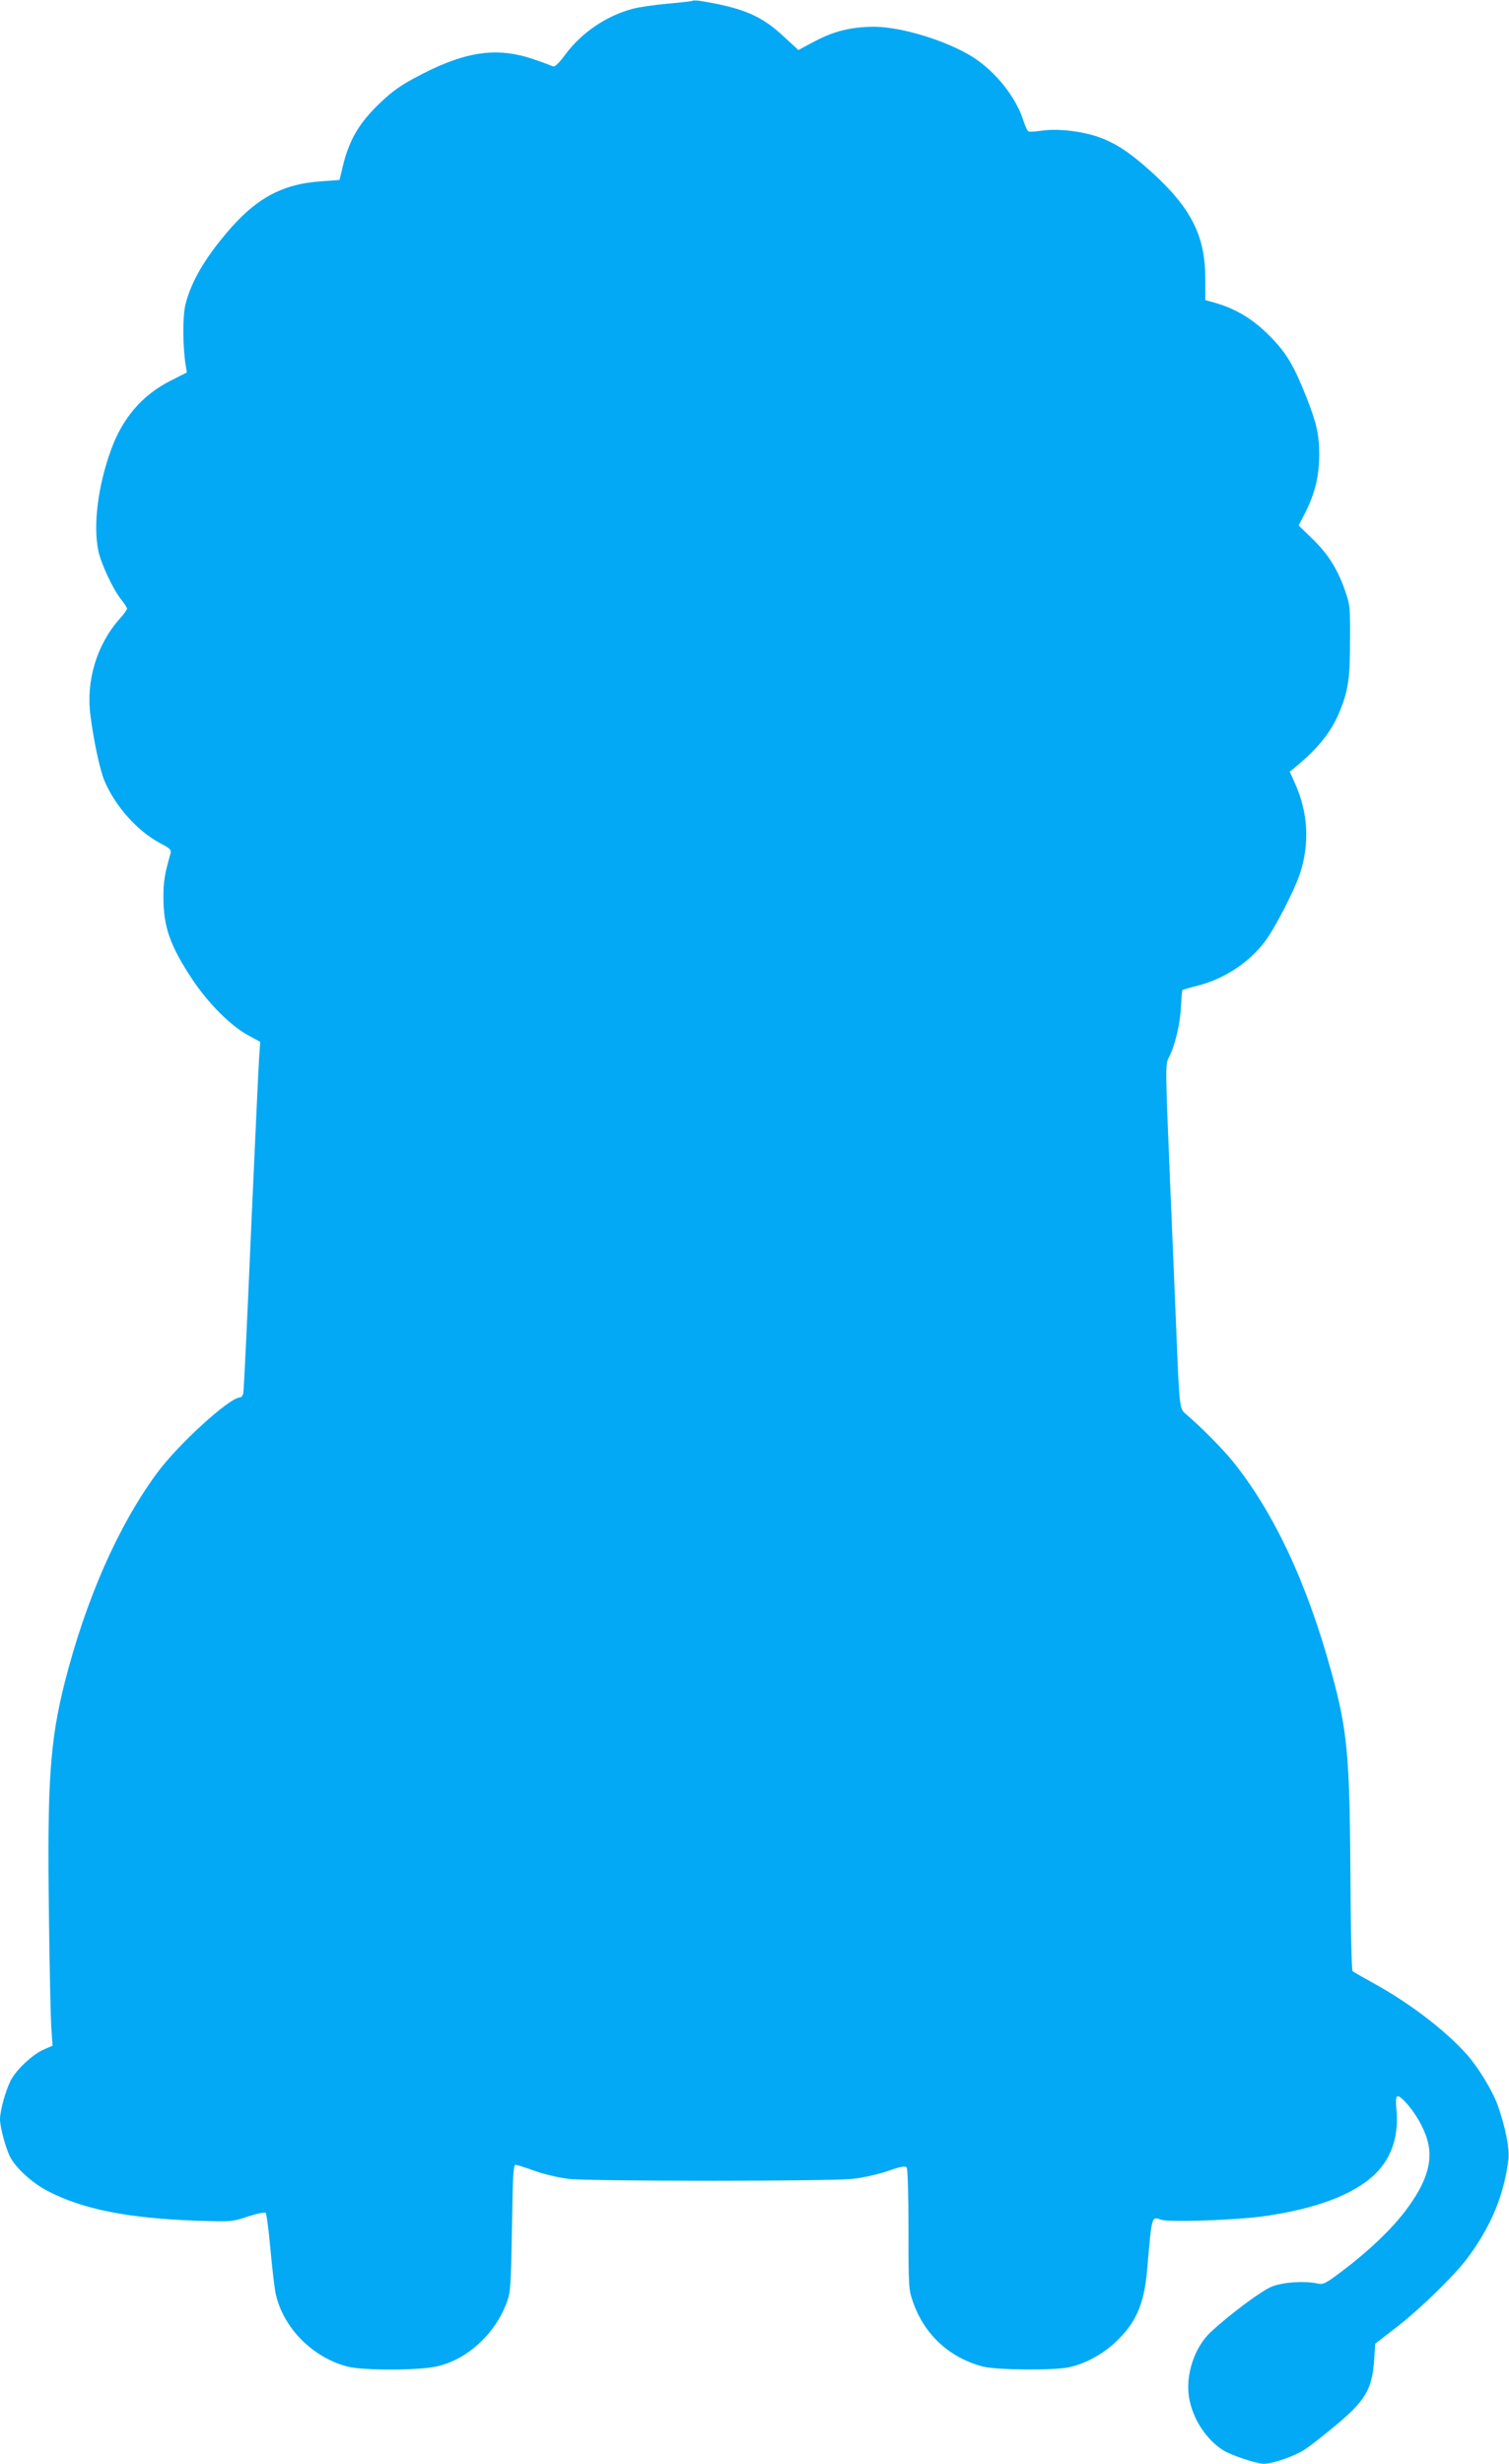 <?xml version="1.0" standalone="no"?>
<!DOCTYPE svg PUBLIC "-//W3C//DTD SVG 20010904//EN"
 "http://www.w3.org/TR/2001/REC-SVG-20010904/DTD/svg10.dtd">
<svg version="1.0" xmlns="http://www.w3.org/2000/svg"
 width="784pt" height="1280pt" viewBox="0 0 784 1280"
 preserveAspectRatio="xMidYMid meet">
<g transform="translate(0,1280) scale(0.1,-0.1)"
fill="#03a9f4" stroke="none">
<path d="M3599 12796 c-2 -2 -60 -9 -129 -15 -68 -6 -151 -18 -184 -27 -133
-35 -264 -123 -347 -235 -39 -52 -56 -68 -68 -63 -9 4 -51 20 -95 35 -200 69
-369 42 -631 -101 -77 -42 -120 -75 -186 -140 -97 -96 -146 -182 -177 -310
l-18 -75 -96 -7 c-214 -15 -354 -96 -518 -301 -99 -122 -160 -233 -186 -337
-16 -63 -15 -219 1 -320 l6 -35 -85 -43 c-146 -74 -248 -192 -308 -356 -69
-188 -95 -394 -67 -528 14 -67 77 -201 118 -252 17 -21 31 -43 31 -48 0 -6
-18 -31 -41 -56 -117 -133 -173 -321 -149 -500 17 -133 49 -281 72 -337 55
-132 171 -262 289 -325 52 -27 60 -35 55 -54 -30 -105 -37 -143 -37 -226 0
-155 34 -252 148 -425 83 -125 196 -239 286 -290 l69 -38 -6 -86 c-3 -47 -22
-453 -42 -901 -19 -448 -37 -825 -40 -837 -2 -13 -10 -23 -17 -23 -54 0 -322
-244 -432 -394 -202 -275 -370 -657 -480 -1092 -75 -299 -90 -514 -81 -1189 3
-269 9 -536 12 -591 l7 -102 -46 -20 c-60 -27 -143 -105 -172 -162 -26 -51
-55 -157 -55 -200 0 -41 29 -148 52 -195 30 -58 115 -136 194 -177 181 -95
416 -142 769 -155 190 -6 191 -6 274 22 46 15 87 23 91 19 5 -5 16 -90 25
-189 9 -99 21 -202 27 -230 38 -177 190 -332 373 -380 82 -21 370 -21 465 1
157 35 301 167 362 330 21 55 22 81 28 389 4 285 7 330 20 328 8 -1 53 -15
100 -32 47 -17 125 -35 175 -41 116 -13 1348 -13 1474 0 55 6 131 23 184 41
72 25 91 28 98 17 5 -7 9 -152 9 -323 0 -299 1 -312 24 -376 59 -169 190 -289
363 -334 69 -18 365 -21 445 -4 82 17 172 65 237 125 113 104 155 200 171 383
25 285 22 276 72 259 40 -14 371 -3 519 16 283 38 487 115 597 225 84 84 120
197 107 334 -7 78 1 84 48 35 50 -54 95 -132 113 -197 31 -110 -4 -221 -115
-368 -73 -96 -188 -206 -324 -309 -94 -71 -101 -74 -135 -67 -67 14 -173 7
-233 -16 -53 -20 -228 -151 -321 -239 -84 -80 -130 -224 -110 -340 19 -110 90
-218 179 -273 42 -26 170 -68 207 -69 50 0 162 39 216 75 29 19 100 75 159
124 154 128 189 188 200 335 l6 90 110 85 c124 96 298 266 366 356 125 165
194 333 216 518 6 55 -15 163 -54 275 -27 77 -101 199 -161 267 -114 128 -300
270 -492 375 -52 29 -99 55 -103 60 -5 4 -10 232 -11 506 -4 615 -16 745 -98
1044 -127 465 -300 834 -515 1100 -56 68 -161 174 -240 242 -36 31 -35 22 -53
468 -6 140 -19 462 -30 715 -26 622 -26 634 -8 670 32 61 59 172 63 259 3 49
6 91 8 93 2 1 38 12 79 22 139 36 265 118 350 230 51 67 154 267 182 353 51
155 42 316 -25 466 l-28 63 27 22 c126 105 191 187 236 300 41 103 50 166 50
362 1 173 0 183 -27 260 -39 111 -89 189 -170 267 l-70 68 37 72 c49 99 69
185 70 293 0 106 -13 165 -66 300 -67 168 -105 233 -193 321 -85 86 -172 138
-276 169 l-57 16 0 107 c1 225 -72 370 -280 559 -110 99 -179 145 -266 178
-86 32 -214 48 -296 37 -36 -5 -70 -8 -76 -5 -6 2 -18 27 -27 56 -38 121 -142
252 -259 328 -132 85 -371 159 -514 160 -119 0 -210 -22 -312 -76 l-84 -45
-76 70 c-115 108 -211 149 -433 185 -19 3 -37 3 -40 1z"/>
</g>
</svg>

